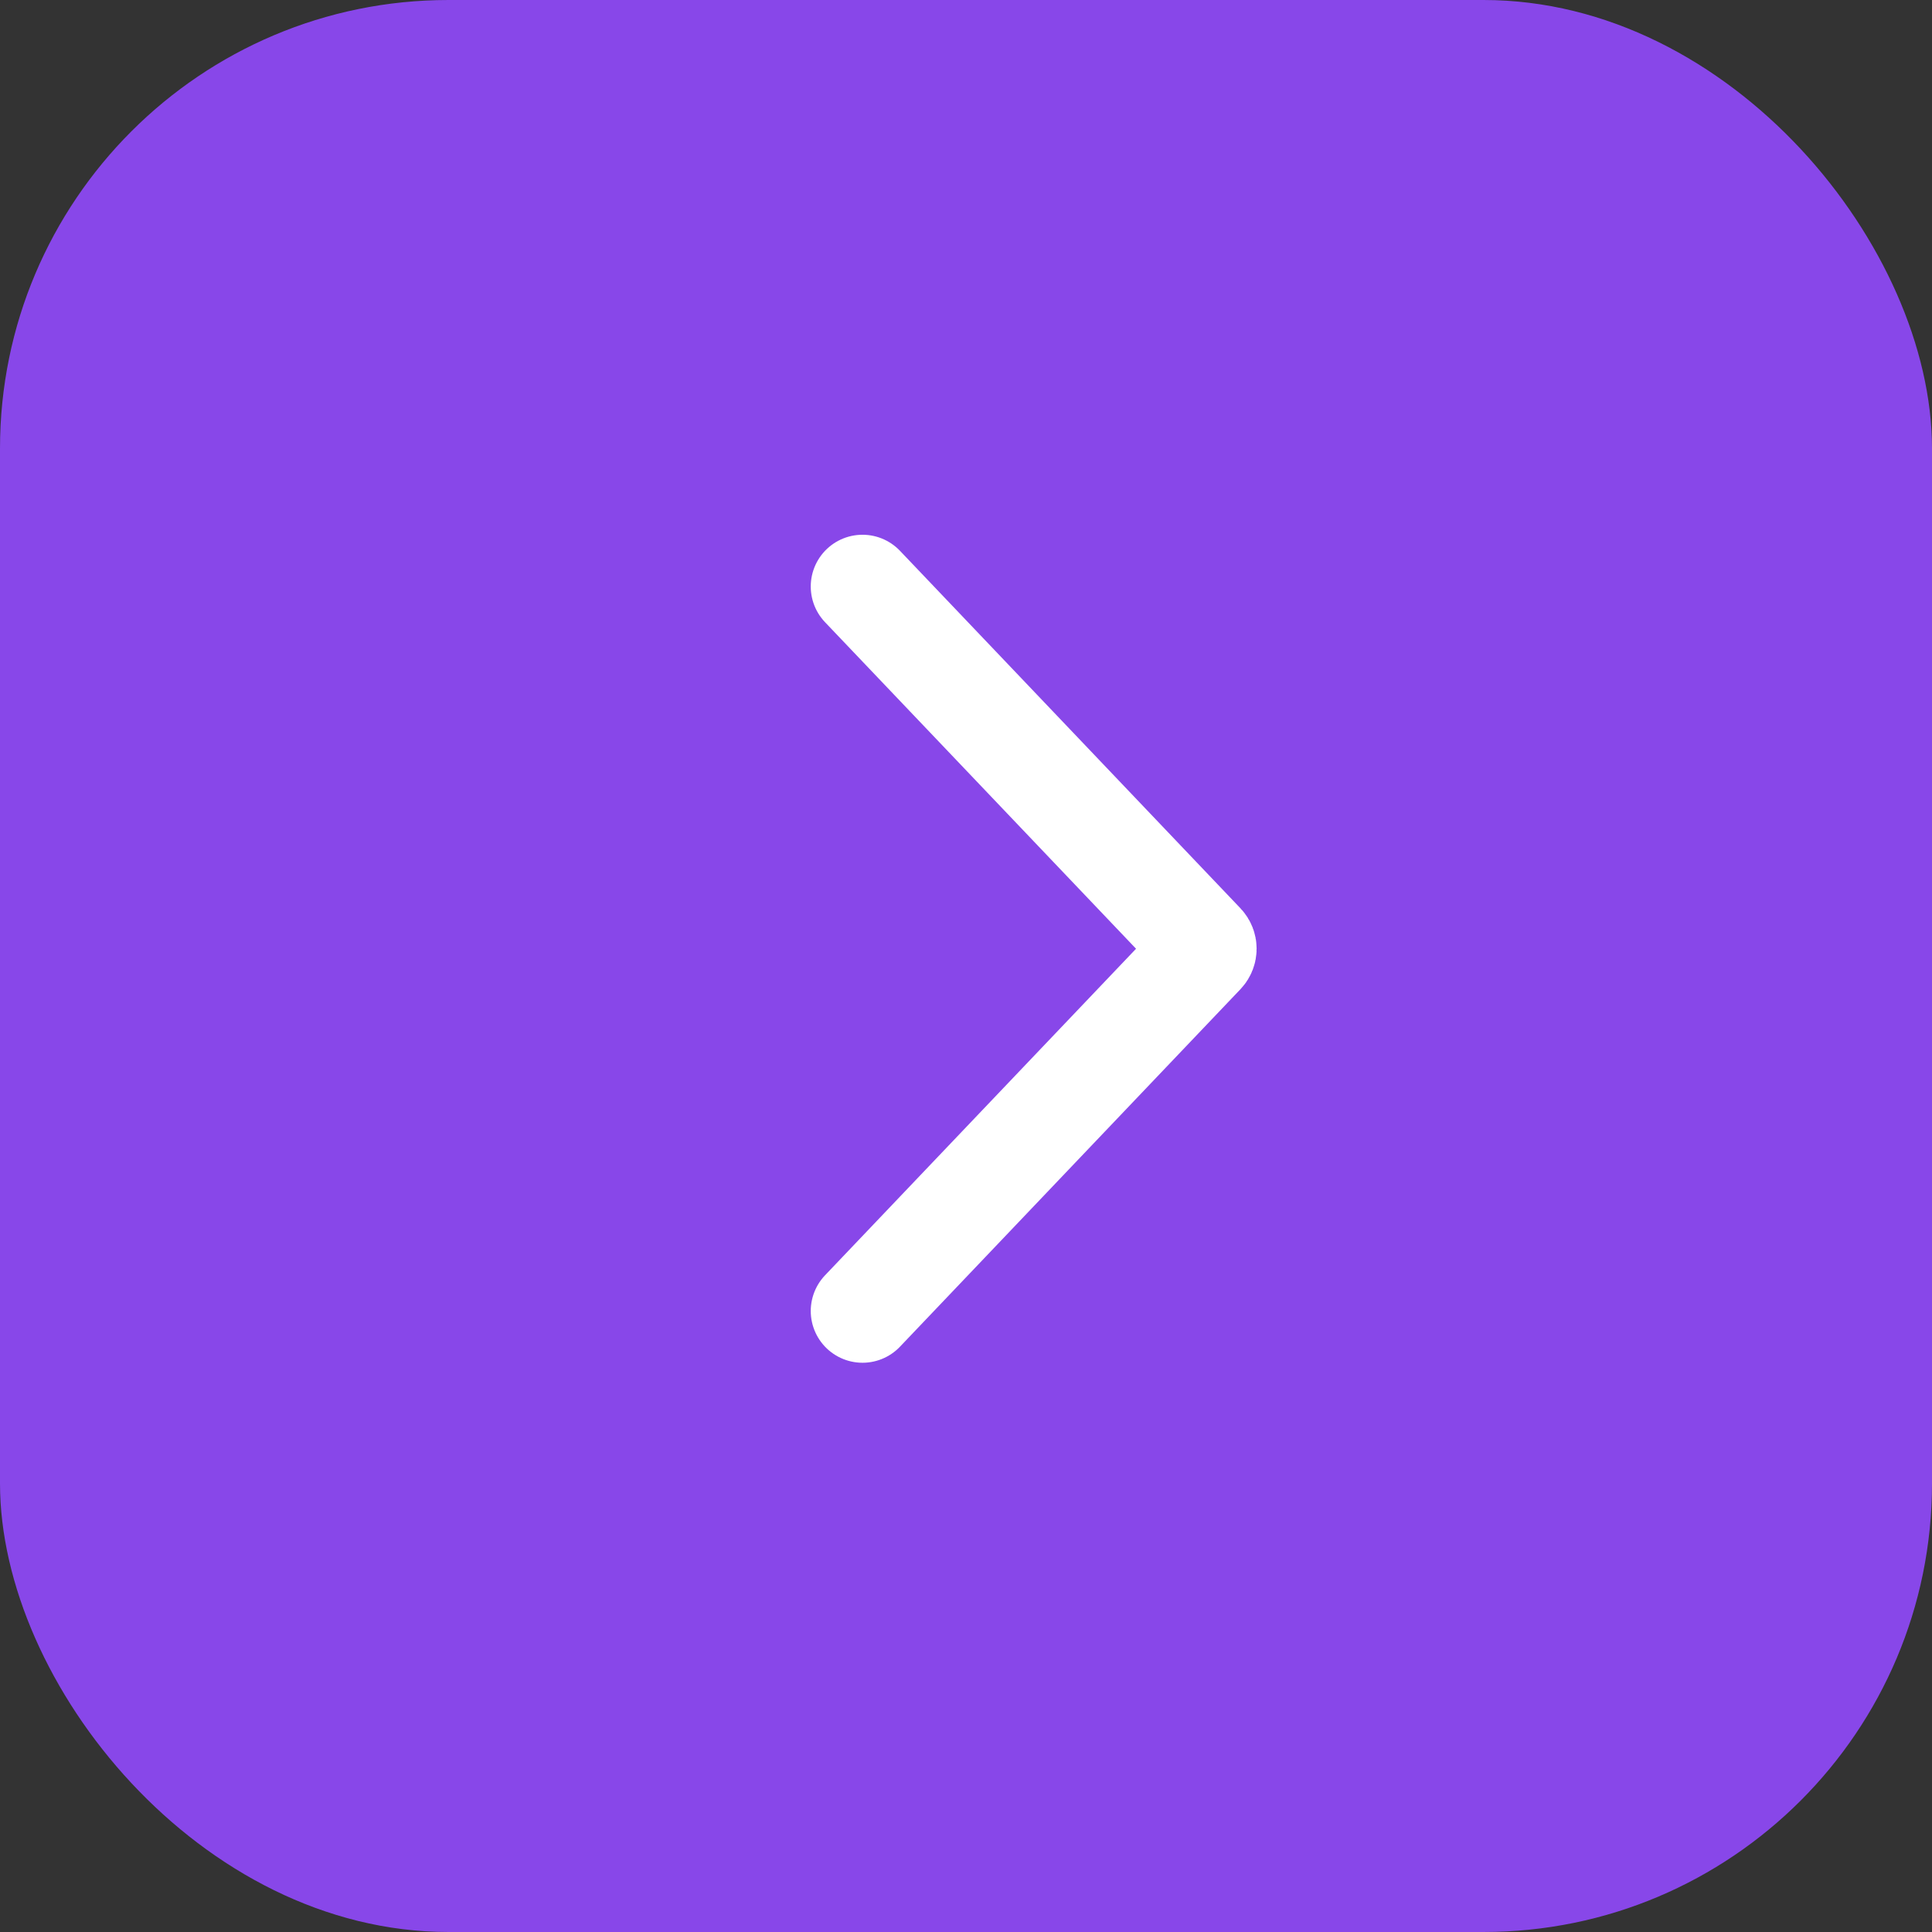 <?xml version="1.0" encoding="UTF-8"?> <svg xmlns="http://www.w3.org/2000/svg" width="56" height="56" viewBox="0 0 56 56" fill="none"><rect x="0" y="0" width="56" height="56" fill="#333333" stroke="none"/> <rect width="56" height="56" rx="13" fill="#8847E9"></rect> <path d="M25 17L34.869 27.362C34.942 27.439 34.942 27.561 34.869 27.638L25 38" stroke="white" stroke-width="3" stroke-linecap="round"></path> </svg> 